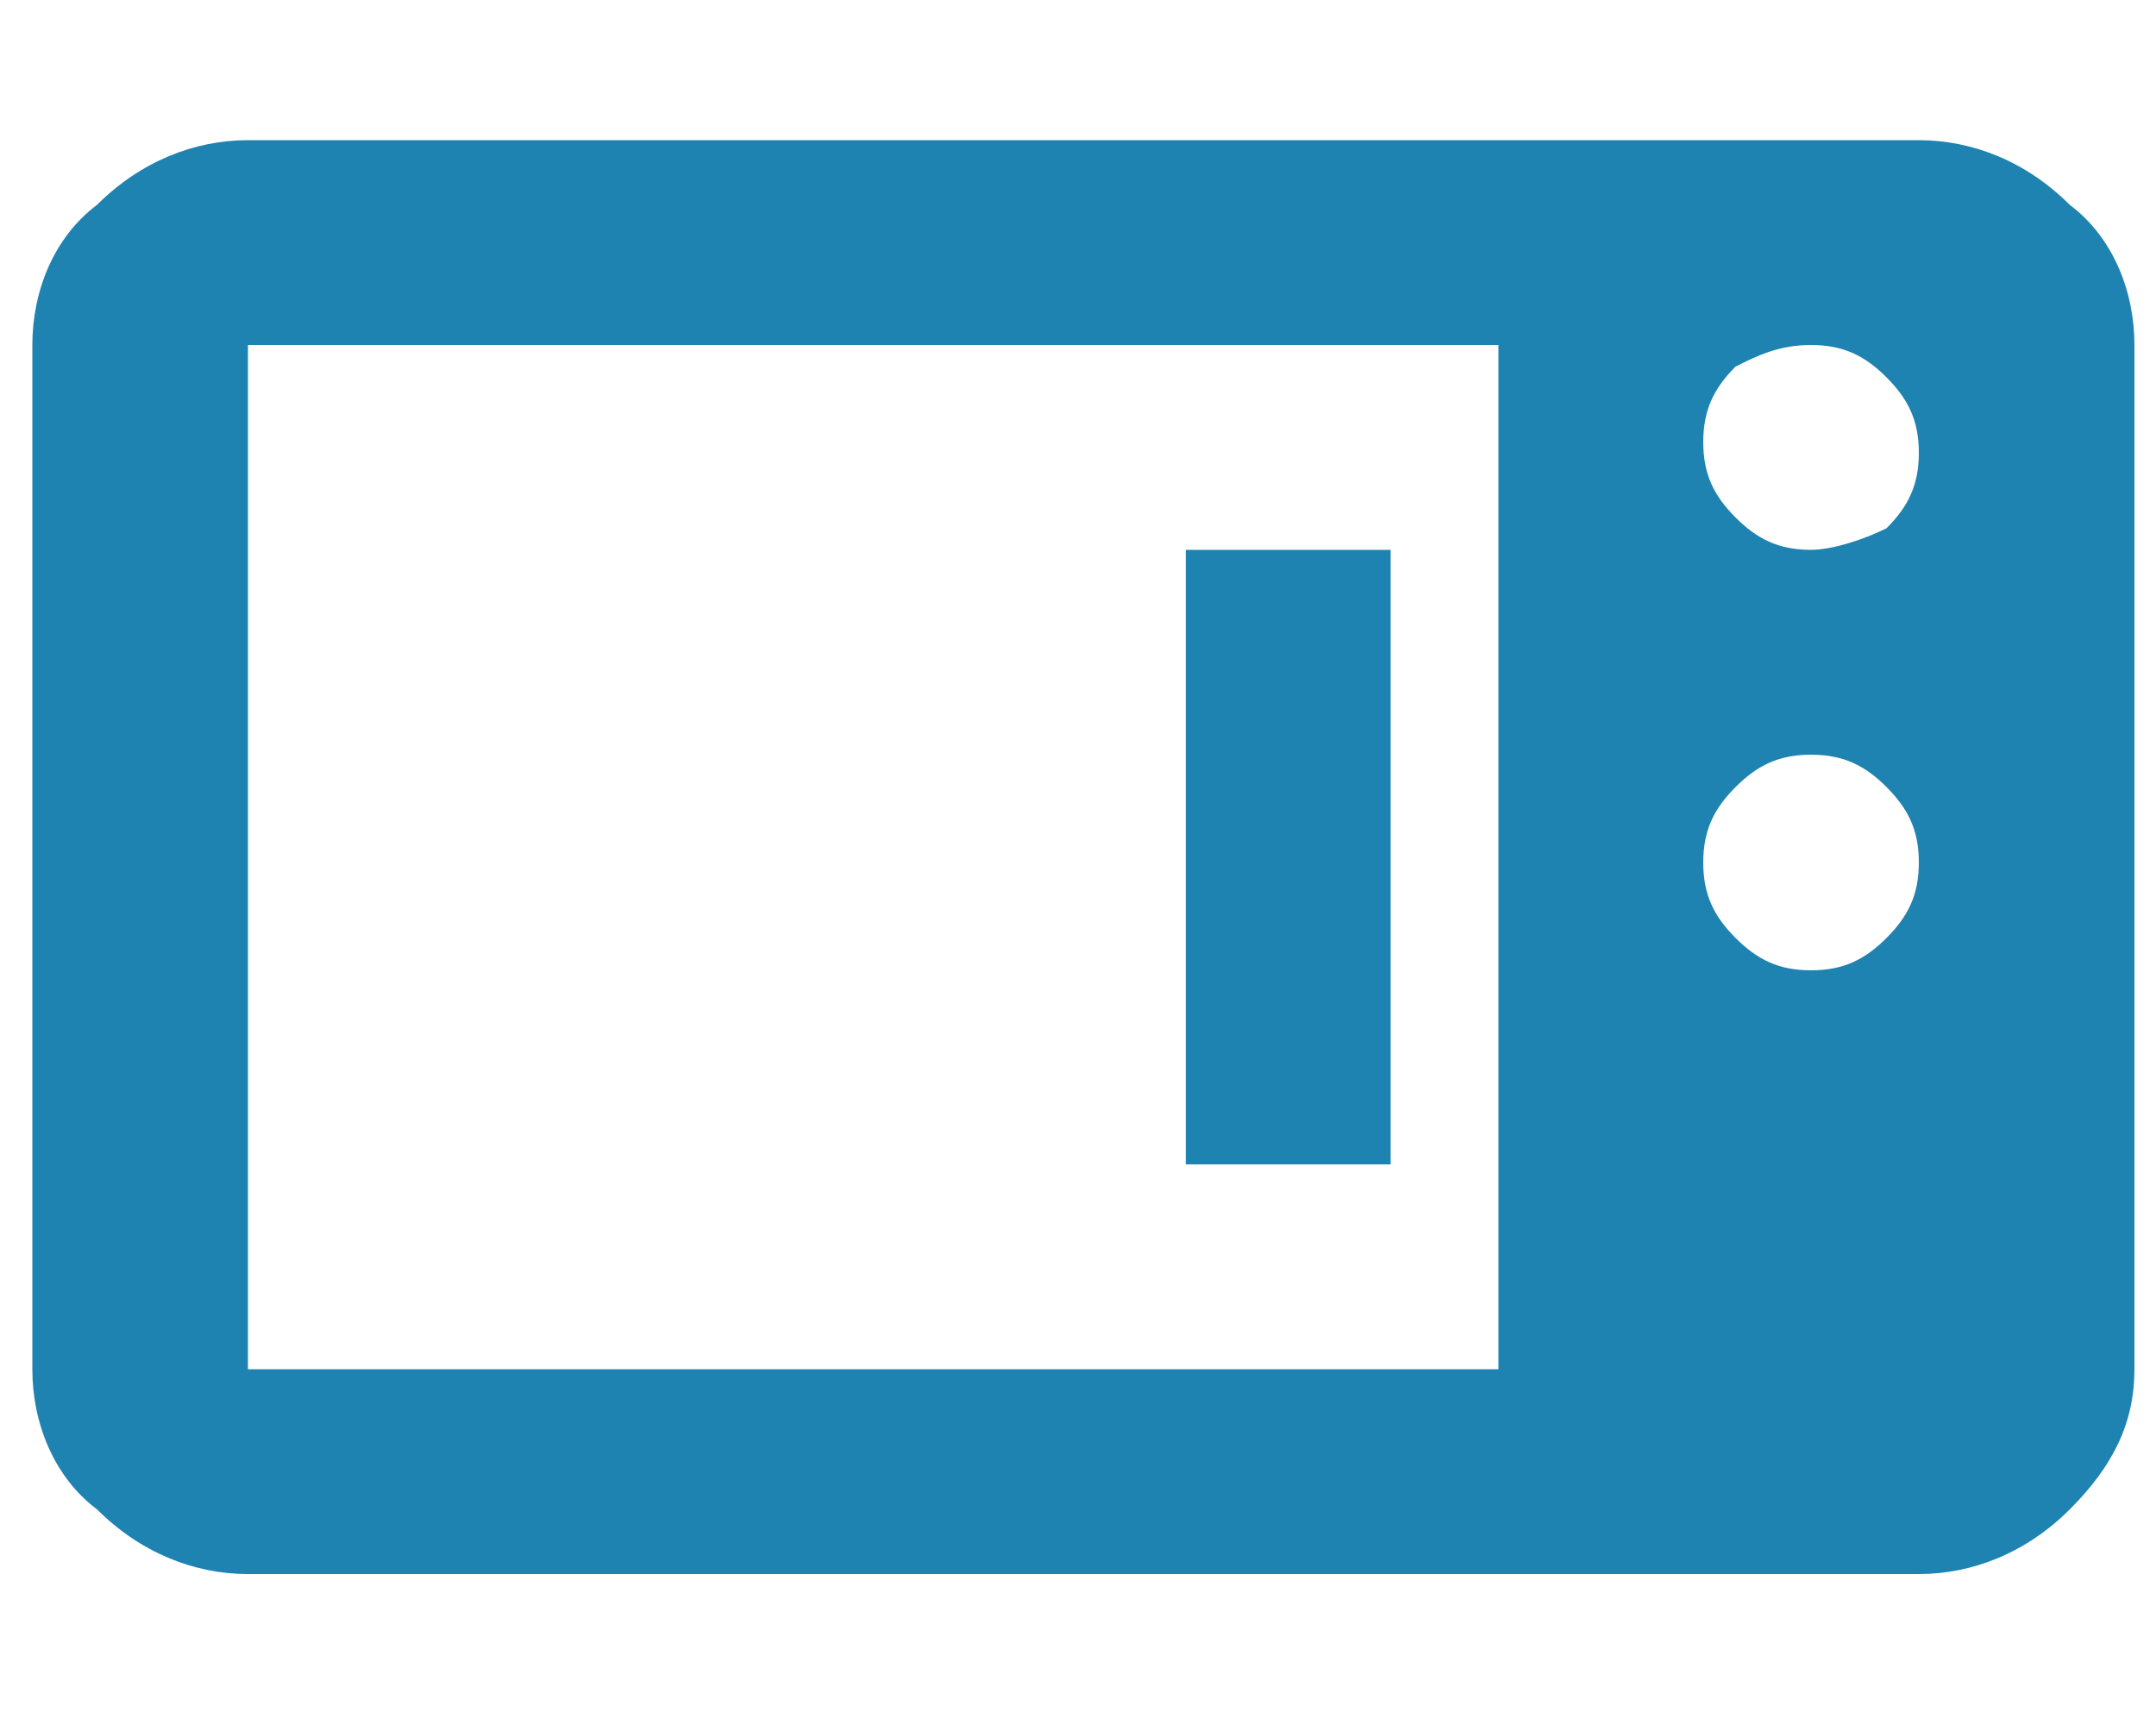 <?xml version="1.0" encoding="utf-8"?>
<!-- Generator: Adobe Illustrator 24.1.2, SVG Export Plug-In . SVG Version: 6.00 Build 0)  -->
<svg version="1.1" id="Layer_1" xmlns="http://www.w3.org/2000/svg" xmlns:xlink="http://www.w3.org/1999/xlink" x="0px" y="0px"
	 viewBox="0 0 20 16" style="enable-background:new 0 0 20 16;" xml:space="preserve">
<style type="text/css">
	.st0{fill:#1E83B1;}
</style>
<path class="st0" d="M2.3,1.3c-0.5,0-1,0.2-1.4,0.6C0.5,2.2,0.3,2.7,0.3,3.2v9.5c0,0.5,0.2,1,0.6,1.3c0.4,0.4,0.9,0.6,1.4,0.6h15.5
	c0.5,0,1-0.2,1.4-0.6c0.4-0.4,0.6-0.8,0.6-1.3V3.2c0-0.5-0.2-1-0.6-1.3c-0.4-0.4-0.9-0.6-1.4-0.6H2.3z M2.3,3.2h11.6v9.5H2.3V3.2z
	 M16.8,3.2c0.3,0,0.5,0.1,0.7,0.3c0.2,0.2,0.3,0.4,0.3,0.7s-0.1,0.5-0.3,0.7C17.3,5,17,5.1,16.8,5.1c-0.3,0-0.5-0.1-0.7-0.3
	c-0.2-0.2-0.3-0.4-0.3-0.7s0.1-0.5,0.3-0.7C16.3,3.3,16.5,3.2,16.8,3.2z M11,5.1v5.7h1.9V5.1H11z M16.8,7c0.3,0,0.5,0.1,0.7,0.3
	c0.2,0.2,0.3,0.4,0.3,0.7c0,0.3-0.1,0.5-0.3,0.7c-0.2,0.2-0.4,0.3-0.7,0.3c-0.3,0-0.5-0.1-0.7-0.3c-0.2-0.2-0.3-0.4-0.3-0.7
	c0-0.3,0.1-0.5,0.3-0.7C16.3,7.1,16.5,7,16.8,7z"/>
</svg>
